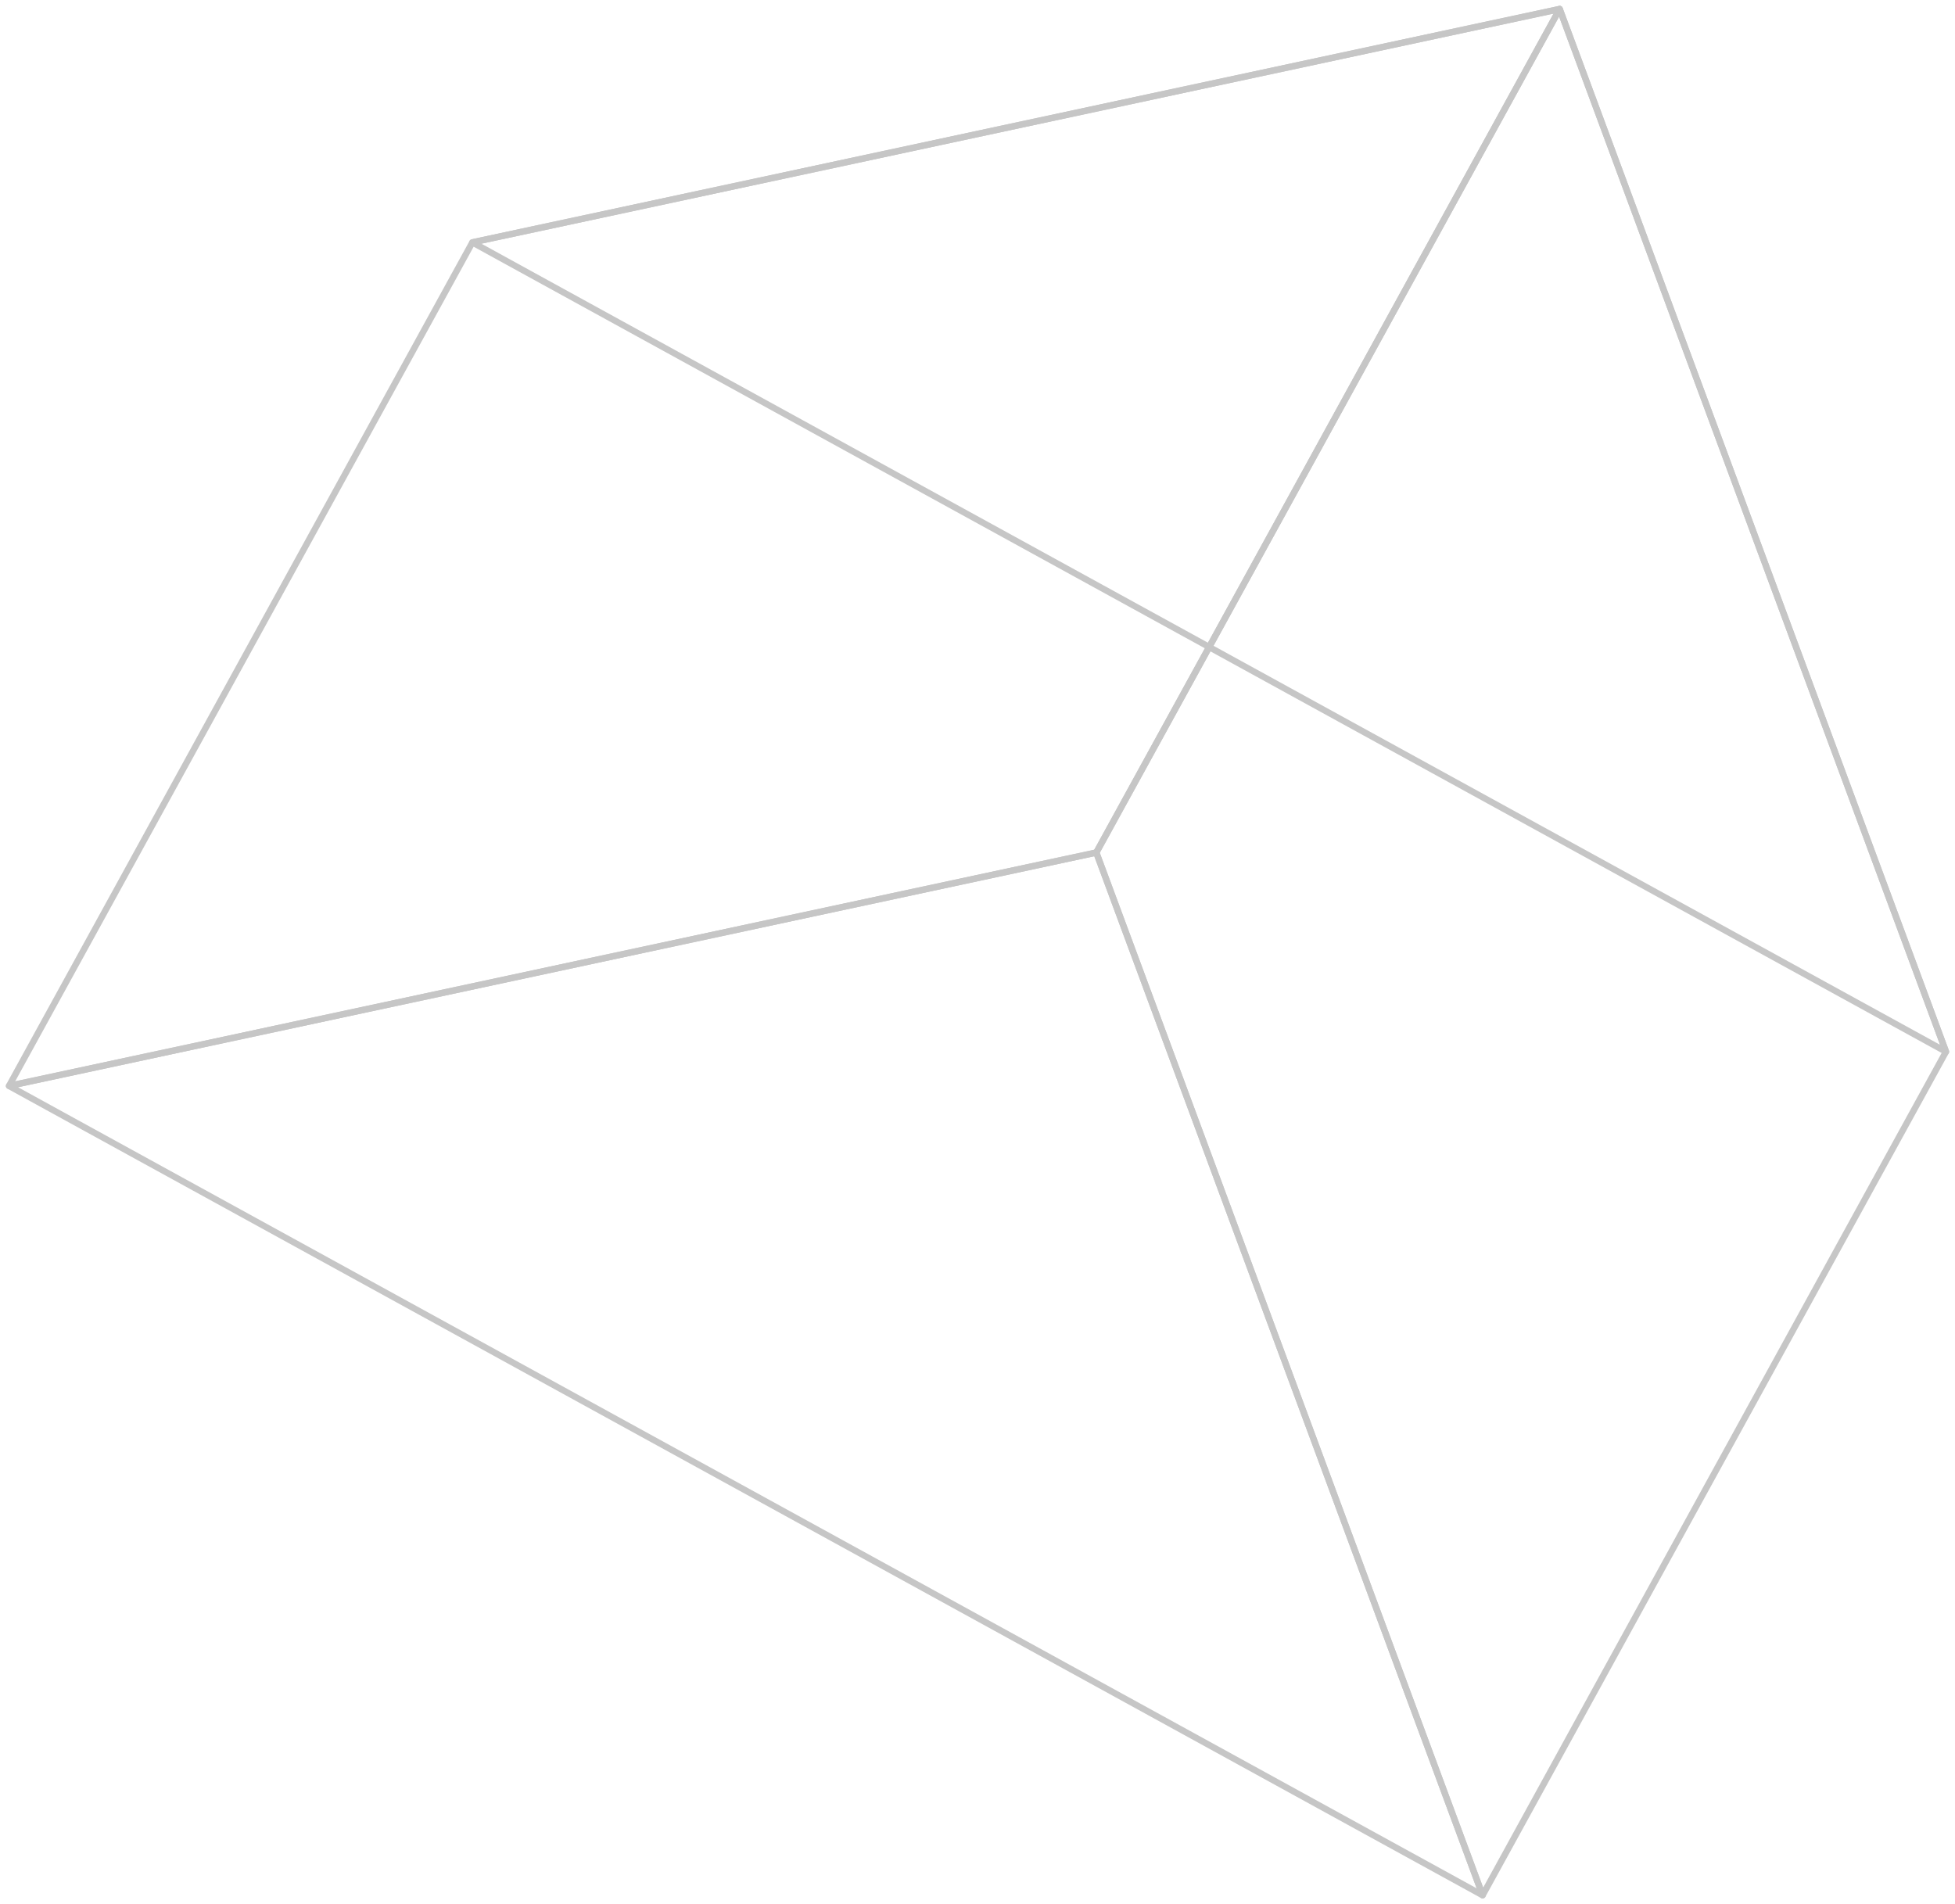 <svg xmlns="http://www.w3.org/2000/svg" xmlns:xlink="http://www.w3.org/1999/xlink" width="308.345" height="300.369" viewBox="0 0 308.345 300.369"><defs><style>.a,.c{fill:none;}.a{stroke:#c6c6c6;}.b{clip-path:url(#a);}.c{stroke-linecap:round;stroke-linejoin:round;}.d,.e{stroke:none;}.e{fill:#c6c6c6;}</style><clipPath id="a"><path class="a" d="M.5.5H308.849V300.872H.5Z" transform="translate(-0.503 -0.503)"/></clipPath></defs><g class="b"><g class="c" transform="translate(74.004 0.919)"><path class="d" d="M171.988.5.5,37.313,232.917,164.971Z"/><path class="e" d="M 232.917 165.474 C 232.896 165.474 232.876 165.473 232.855 165.47 C 232.834 165.468 232.814 165.464 232.793 165.459 C 232.773 165.453 232.753 165.447 232.733 165.439 C 232.713 165.431 232.694 165.422 232.675 165.412 L 0.261 37.754 C 0.215 37.729 0.174 37.697 0.139 37.661 C 0.104 37.624 0.075 37.582 0.053 37.537 C 0.03 37.492 0.015 37.444 0.007 37.394 C -0.002 37.344 -0.002 37.292 0.005 37.24 C 0.013 37.188 0.028 37.139 0.051 37.093 C 0.073 37.048 0.102 37.006 0.136 36.969 C 0.17 36.933 0.21 36.901 0.254 36.876 C 0.298 36.851 0.346 36.832 0.398 36.821 L 171.882 0.011 C 171.891 0.01 171.9 0.008 171.909 0.006 C 171.918 0.005 171.926 0.004 171.935 0.003 C 171.944 0.002 171.953 0.001 171.962 0.001 C 171.971 0 171.979 0 171.988 0 C 172.04 0 172.09 0.008 172.138 0.023 C 172.187 0.038 172.232 0.061 172.273 0.089 C 172.315 0.118 172.352 0.152 172.384 0.193 C 172.415 0.233 172.441 0.278 172.46 0.329 L 233.389 164.796 C 233.407 164.845 233.417 164.896 233.42 164.947 C 233.422 164.997 233.417 165.048 233.404 165.096 C 233.392 165.145 233.372 165.192 233.346 165.235 C 233.319 165.278 233.286 165.318 233.246 165.352 C 233.222 165.372 233.198 165.39 233.172 165.405 C 233.146 165.42 233.119 165.433 233.091 165.443 C 233.063 165.453 233.034 165.461 233.005 165.466 C 232.976 165.471 232.947 165.474 232.917 165.474 Z M 1.928 37.522 L 231.977 163.88 L 171.667 1.087 L 1.928 37.522 Z"/></g><g class="c" transform="translate(0.921 133.975)"><path class="d" d="M171.988.5.5,37.313,232.917,164.971Z"/><path class="e" d="M 232.917 165.474 C 232.896 165.474 232.876 165.473 232.855 165.47 C 232.834 165.468 232.814 165.464 232.793 165.459 C 232.773 165.453 232.753 165.447 232.733 165.439 C 232.713 165.431 232.694 165.422 232.675 165.412 L 0.261 37.754 C 0.215 37.729 0.174 37.697 0.139 37.661 C 0.104 37.624 0.075 37.582 0.053 37.537 C 0.03 37.492 0.015 37.444 0.006 37.394 C -0.002 37.344 -0.002 37.292 0.005 37.24 C 0.013 37.188 0.028 37.139 0.051 37.093 C 0.073 37.048 0.101 37.006 0.136 36.969 C 0.17 36.933 0.21 36.901 0.254 36.876 C 0.298 36.851 0.346 36.832 0.398 36.821 L 171.882 0.011 C 171.891 0.01 171.9 0.008 171.909 0.006 C 171.917 0.005 171.926 0.004 171.935 0.003 C 171.944 0.002 171.953 0.001 171.962 0.001 C 171.97 0 171.979 0 171.988 0 C 172.04 0 172.09 0.008 172.138 0.023 C 172.186 0.038 172.232 0.061 172.273 0.089 C 172.315 0.118 172.352 0.152 172.383 0.193 C 172.415 0.233 172.441 0.278 172.459 0.329 L 233.389 164.796 C 233.407 164.845 233.417 164.896 233.42 164.947 C 233.422 164.997 233.417 165.048 233.404 165.096 C 233.392 165.145 233.372 165.192 233.346 165.235 C 233.319 165.278 233.286 165.318 233.246 165.352 C 233.222 165.372 233.198 165.39 233.172 165.405 C 233.146 165.42 233.118 165.433 233.091 165.443 C 233.063 165.453 233.034 165.461 233.005 165.466 C 232.976 165.472 232.947 165.474 232.917 165.474 Z M 1.928 37.522 L 231.977 163.88 L 171.667 1.087 L 1.928 37.522 Z"/></g><g class="c" transform="translate(0.92 0.92)"><path class="d" d="M.5,170.368,73.585,37.313,245.072.5,171.988,133.558Z"/><path class="e" d="M 0.503 170.871 C 0.464 170.871 0.425 170.866 0.387 170.858 C 0.35 170.849 0.313 170.835 0.279 170.818 C 0.244 170.801 0.211 170.78 0.181 170.754 C 0.151 170.729 0.124 170.701 0.1 170.668 C 0.07 170.629 0.047 170.586 0.031 170.541 C 0.014 170.496 0.004 170.45 0.001 170.402 C -0.002 170.355 0.001 170.308 0.011 170.261 C 0.022 170.214 0.038 170.169 0.062 170.126 L 73.144 37.071 C 73.162 37.039 73.182 37.009 73.206 36.982 C 73.23 36.955 73.256 36.931 73.285 36.909 C 73.313 36.888 73.344 36.87 73.377 36.855 C 73.409 36.84 73.444 36.829 73.479 36.821 L 244.967 0.011 C 244.976 0.009 244.984 0.008 244.993 0.006 C 245.002 0.005 245.011 0.004 245.02 0.003 C 245.028 0.002 245.037 0.001 245.046 0.001 C 245.055 0 245.064 -0 245.072 -0 C 245.112 -0 245.151 0.004 245.188 0.013 C 245.226 0.022 245.262 0.036 245.297 0.053 C 245.332 0.07 245.364 0.091 245.394 0.116 C 245.425 0.141 245.452 0.17 245.476 0.203 C 245.505 0.242 245.528 0.285 245.545 0.33 C 245.561 0.375 245.571 0.421 245.574 0.468 C 245.578 0.516 245.574 0.563 245.564 0.61 C 245.554 0.657 245.537 0.702 245.513 0.745 L 172.429 133.8 C 172.411 133.832 172.39 133.862 172.367 133.889 C 172.343 133.916 172.317 133.94 172.288 133.962 C 172.26 133.983 172.229 134.001 172.196 134.016 C 172.163 134.031 172.129 134.042 172.093 134.05 L 0.609 170.86 C 0.6 170.862 0.591 170.863 0.582 170.865 C 0.574 170.866 0.565 170.867 0.556 170.868 C 0.547 170.869 0.538 170.87 0.529 170.87 C 0.521 170.871 0.512 170.871 0.503 170.871 Z M 73.915 37.757 L 1.474 169.645 L 171.657 133.114 L 244.101 1.226 L 73.915 37.757 Z"/></g><g class="c" transform="translate(172.406 0.92)"><path class="d" d="M61.433,298.026l73.082-133.055L73.585.5.5,133.558Z"/><path class="e" d="M 61.433 298.529 C 61.43 298.529 61.427 298.529 61.424 298.529 C 61.42 298.529 61.417 298.529 61.414 298.528 C 61.411 298.528 61.408 298.528 61.405 298.528 C 61.402 298.528 61.399 298.528 61.396 298.527 C 61.347 298.524 61.299 298.513 61.254 298.496 C 61.21 298.479 61.168 298.456 61.13 298.428 C 61.092 298.399 61.059 298.366 61.03 298.327 C 61.001 298.289 60.978 298.247 60.961 298.2 L 0.031 133.733 C 0.019 133.699 0.01 133.663 0.005 133.628 C -6.14190284977667e-05 133.592 -0.001 133.557 0.001 133.521 C 0.004 133.485 0.01 133.45 0.021 133.416 C 0.031 133.381 0.045 133.348 0.062 133.316 L 73.144 0.261 C 73.166 0.221 73.193 0.184 73.225 0.152 C 73.256 0.12 73.291 0.092 73.329 0.07 C 73.367 0.047 73.409 0.03 73.452 0.018 C 73.494 0.006 73.539 -2.17234373849351e-05 73.585 -2.17234373849351e-05 C 73.588 -2.17234373849351e-05 73.591 6.596491402888205e-06 73.594 6.345762812998146e-05 C 73.597 0 73.6 0 73.603 0 C 73.607 0 73.61 0.001 73.613 0.001 C 73.616 0.001 73.619 0.001 73.622 0.001 C 73.671 0.005 73.719 0.016 73.763 0.033 C 73.808 0.05 73.85 0.073 73.887 0.101 C 73.925 0.129 73.959 0.163 73.988 0.201 C 74.016 0.24 74.04 0.282 74.057 0.328 L 134.986 164.796 C 134.999 164.83 135.008 164.865 135.013 164.901 C 135.018 164.936 135.019 164.972 135.016 165.008 C 135.014 165.043 135.007 165.079 134.997 165.113 C 134.987 165.147 134.973 165.181 134.956 165.213 L 61.874 298.268 C 61.852 298.308 61.824 298.345 61.793 298.377 C 61.762 298.409 61.727 298.436 61.688 298.459 C 61.65 298.482 61.609 298.499 61.566 298.511 C 61.523 298.523 61.478 298.529 61.433 298.529 Z M 1.055 133.599 L 61.522 296.818 L 133.963 164.93 L 73.496 1.711 L 1.055 133.599 Z"/></g></g></svg>